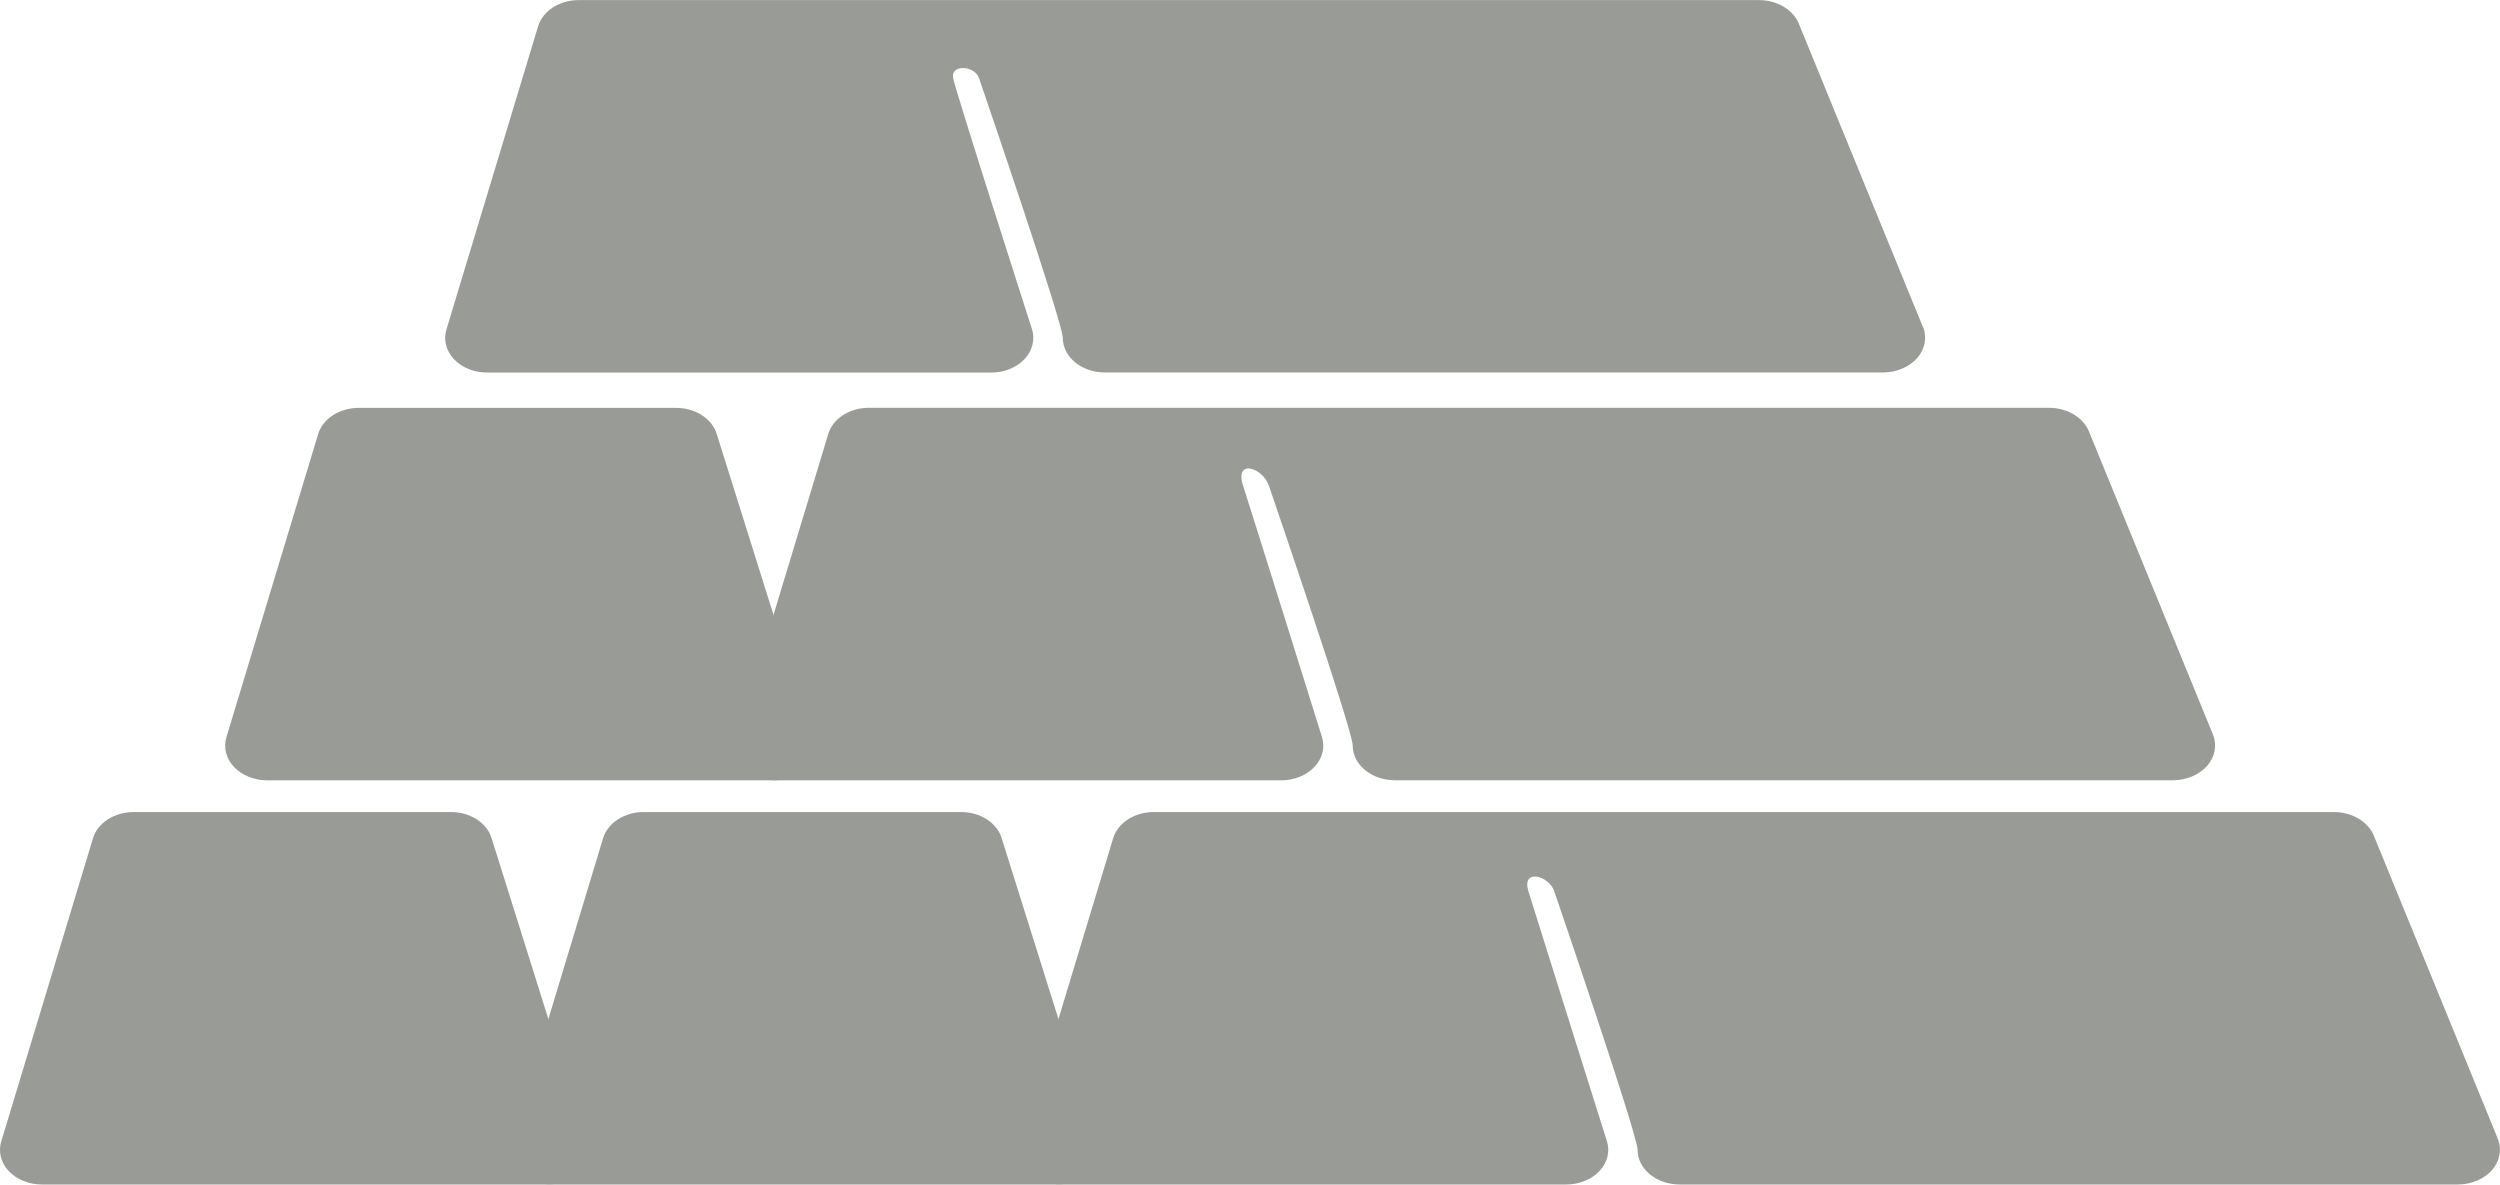 <?xml version="1.0" encoding="UTF-8"?>
<svg id="uuid-7ca5c76d-7105-489f-af58-969e642ddd2d" data-name="Livello 1" xmlns="http://www.w3.org/2000/svg" viewBox="0 0 298.14 141.26">
  <defs>
    <style>
      .uuid-eb32a9d2-a85c-458b-ba33-48108cd402cb {
        fill: #999c96;
      }
    </style>
  </defs>
  <path class="uuid-eb32a9d2-a85c-458b-ba33-48108cd402cb" d="m91.98,93.06H31.86c-1.54,0-2.99-.59-3.95-1.59-.95-1-1.28-2.31-.91-3.55l10.94-36.15c.55-1.84,2.55-3.13,4.85-3.13h37.84c2.28,0,4.27,1.27,4.84,3.1l11.35,36.16c.39,1.24.06,2.56-.88,3.57-.95,1.01-2.41,1.61-3.96,1.61"/>
  <path class="uuid-eb32a9d2-a85c-458b-ba33-48108cd402cb" d="m125.96,141.26h-60.12c-1.54,0-2.99-.59-3.95-1.59-.95-1-1.28-2.31-.91-3.55l10.94-36.15c.55-1.84,2.56-3.13,4.85-3.13h37.84c2.28,0,4.27,1.27,4.84,3.1l11.35,36.15c.39,1.24.06,2.56-.88,3.57-.95,1.01-2.41,1.61-3.96,1.61"/>
  <path class="uuid-eb32a9d2-a85c-458b-ba33-48108cd402cb" d="m65.13,141.26H5c-1.54,0-2.99-.59-3.95-1.59-.94-1-1.28-2.31-.9-3.55l10.94-36.15c.55-1.84,2.56-3.13,4.85-3.13h37.84c2.28,0,4.27,1.27,4.84,3.1l11.35,36.15c.39,1.24.06,2.56-.88,3.57-.95,1.01-2.41,1.61-3.96,1.61"/>
  <path class="uuid-eb32a9d2-a85c-458b-ba33-48108cd402cb" d="m229.31,38.97l-14.79-36.15c-.69-1.68-2.61-2.81-4.77-2.81H69.02c-2.29,0-4.3,1.29-4.85,3.13l-10.93,36.15c-.38,1.23-.04,2.55.91,3.55.95,1.01,2.4,1.59,3.95,1.59h60.12c1.55,0,3.02-.59,3.96-1.61.95-1.01,1.28-2.34.89-3.57,0,0-9.08-28.25-9.4-29.94-.33-1.68,2.56-1.51,3.08,0,.52,1.52,9.99,29.19,9.99,30.97,0,2.29,2.25,4.14,5.03,4.14h92.78c1.62,0,3.13-.65,4.09-1.72.94-1.09,1.2-2.48.68-3.74"/>
  <path class="uuid-eb32a9d2-a85c-458b-ba33-48108cd402cb" d="m263.91,87.6l-14.79-36.15c-.69-1.68-2.61-2.82-4.77-2.82H103.62c-2.3,0-4.3,1.29-4.85,3.14l-10.94,36.15c-.38,1.23-.04,2.54.91,3.55.95,1,2.4,1.59,3.95,1.59h60.12c1.55,0,3.01-.6,3.95-1.61.95-1.01,1.28-2.33.89-3.57,0,0-8.34-26.67-9.4-29.94-1.06-3.27,2.33-2.21,3.08,0,.75,2.21,9.99,29.19,9.99,30.97,0,2.29,2.25,4.14,5.03,4.14h92.78c1.62,0,3.14-.65,4.09-1.72.94-1.08,1.2-2.48.68-3.74"/>
  <path class="uuid-eb32a9d2-a85c-458b-ba33-48108cd402cb" d="m297.88,135.8l-14.79-36.15c-.69-1.68-2.61-2.81-4.77-2.81h-140.72c-2.3,0-4.3,1.29-4.85,3.13l-10.94,36.15c-.38,1.23-.04,2.55.91,3.55.95,1.01,2.4,1.59,3.95,1.59h60.12c1.55,0,3.01-.6,3.96-1.61.95-1.01,1.28-2.34.88-3.57,0,0-8.52-27.06-9.36-29.8-.84-2.73,2.43-1.9,3.08,0,.65,1.9,9.94,29.07,9.94,30.84,0,2.29,2.25,4.14,5.03,4.14h92.78c1.62,0,3.14-.65,4.09-1.72.94-1.09,1.2-2.48.68-3.74"/>
</svg>
